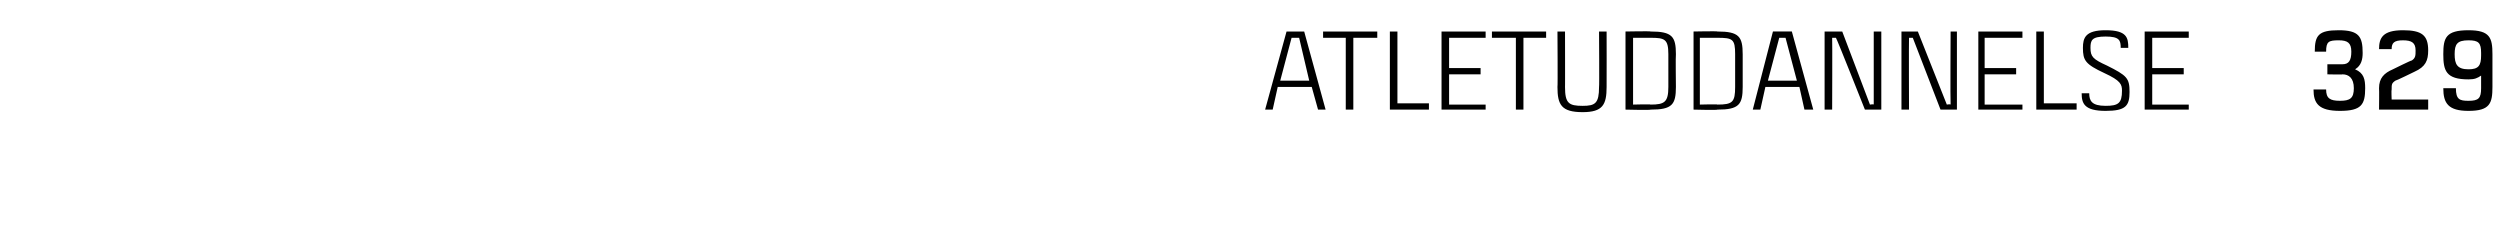 <?xml version="1.0" standalone="no"?><!DOCTYPE svg PUBLIC "-//W3C//DTD SVG 1.1//EN" "http://www.w3.org/Graphics/SVG/1.1/DTD/svg11.dtd"><svg xmlns="http://www.w3.org/2000/svg" version="1.1" width="198.4px" height="19.3px" viewBox="0 -2 198.4 19.3" style="top:-2px"><desc>atletuddannelse 329</desc><defs/><g id="Polygon363279"><path d="m104.1 4.9h-2.7l-.4 1.8h-.6l1.7-6.2h1.4l1.7 6.2h-.6l-.5-1.8zm-.2-.5l-.8-3.4h-.6l-.9 3.4h2.3zm5.4-3.4h-1.9v5.7h-.6V1H105v-.5h4.3v.5zm4.1 5.2v.5h-3.1V.5h.6v5.7h2.5zM115 1v2.4h2.5v.5H115v2.4h2.9v.4h-3.5V.5h3.5v.5H115zm7.7 0h-1.8v5.7h-.6V1h-1.9v-.5h4.3v.5zm4.8-.5s.01 4.41 0 4.4c0 1.4-.3 2-1.9 2c-1.7 0-2-.6-2-2c.03.02 0-4.4 0-4.4h.6s.01 4.44 0 4.4c0 1.3.3 1.5 1.4 1.5c1 0 1.3-.2 1.3-1.5c.03.04 0-4.4 0-4.4h.6zm5.5 1.8c-.03.04 0 2.6 0 2.6c0 0-.03-.03 0 0c0 1.4-.3 1.8-2 1.8c.01.05-2 0-2 0V.5s2.01-.04 2 0c1.7 0 2 .4 2 1.8zm-.6 0c0-1.2-.3-1.3-1.4-1.3c.01-.05 0 0 0 0h-1.4v5.3s1.41-.04 1.4 0c1.1 0 1.4-.2 1.4-1.4V2.3zm5.9 0v2.6s-.01-.03 0 0c0 1.4-.3 1.8-2 1.8c.03.05-1.9 0-1.9 0V.5s1.93-.04 1.9 0c1.7 0 2 .4 2 1.8zm-.6 0c0-1.2-.2-1.3-1.4-1.3c.03-.05 0 0 0 0h-1.4v5.3s1.43-.04 1.4 0c1.2 0 1.4-.2 1.4-1.4V2.3zm5.1 2.6h-2.7l-.4 1.8h-.6l1.6-6.2h1.5l1.7 6.2h-.7l-.4-1.8zm-.2-.5l-.9-3.4h-.5l-.9 3.4h2.3zm6.7-3.9v6.2H148s-2.21-5.58-2.3-5.7h-.3c.02.21 0 5.7 0 5.7h-.6V.5h1.4l2.2 5.8s.31-.05.3 0V.5h.6zm6 0v6.2H154L151.8 1h-.3c-.02.21 0 5.7 0 5.7h-.6V.5h1.3l2.3 5.8s.27-.05.3 0c-.03-.3 0-5.8 0-5.8h.5zm2.2.5v2.4h2.5v.5h-2.5v2.4h3v.4H157V.5h3.5v.5h-3zm7.3 5.2v.5h-3.2V.5h.6v5.7h2.6zm2.3-5.3c-1.1 0-1.2.3-1.2.9c0 .7.2.9 1.3 1.4c1.6.8 1.8 1 1.8 2.1c0 1.1-.3 1.5-1.9 1.5c-1.7 0-1.9-.6-1.9-1.4h.6c0 .6.2 1 1.3 1c1 0 1.3-.2 1.3-1.2c0-.5-.1-.8-1.4-1.4c-1.5-.7-1.7-1-1.7-2c0-.8.2-1.4 1.8-1.4c1.7 0 1.8.6 1.8 1.4h-.6c0-.6-.1-.9-1.2-.9zm3.7.1v2.4h2.5v.5h-2.5v2.4h2.9v.4h-3.5V.5h3.5v.5h-2.9zm13.9 2.9v-.8h1.2c.5 0 .7-.3.7-1c0-.7-.3-.9-1-.9c-.8 0-1 .1-1 .9h-.9c0-1.3.3-1.7 1.9-1.7c1.6 0 1.9.5 1.9 1.8c0 .5-.1 1-.6 1.3c.7.3.8.8.8 1.5c0 1.3-.3 1.8-2 1.8c-1.7 0-2.1-.6-2.1-1.7h1c0 .7.3.9 1.1.9c.8 0 1.1-.2 1.1-1c0-.8-.4-1.1-.9-1.1c.03.03-1.2 0-1.2 0zm5.1 2h2.9v.8h-3.9s.02-1.67 0-1.7c0-.8.4-1.2 1.1-1.5c-.02-.01 0 0 0 0c0 0 1.49-.74 1.5-.7c.3-.2.3-.4.3-.8c0-.6-.3-.8-1-.8c-.7 0-.9.2-.9.7h-1c0-.9.3-1.5 1.9-1.5c1.5 0 2 .4 2 1.6c0 .8-.2 1.3-1.1 1.7c-.04.02 0 0 0 0c0 0-1.49.73-1.5.7c-.3.2-.3.3-.3.7c-.03.02 0 .8 0 .8zm7.1-1.9c-.3.2-.5.3-1 .3c-1.8 0-2-.7-2-2c0-1.3.2-1.9 2-1.9c1.7 0 1.9.6 1.9 1.9v2.6c0 1.3-.2 1.9-1.9 1.9c-1.6 0-2-.6-2-1.8h1c0 .9.3 1 1 1c.8 0 1-.2 1-1v-1zm0-1.8c0-.8-.2-1-1-1c-.9 0-1.1.3-1.1 1.1c0 .8.2 1.2 1.1 1.2c.8 0 1-.3 1-1.1v-.2z" stroke="none" fill="#000"/></g></svg>